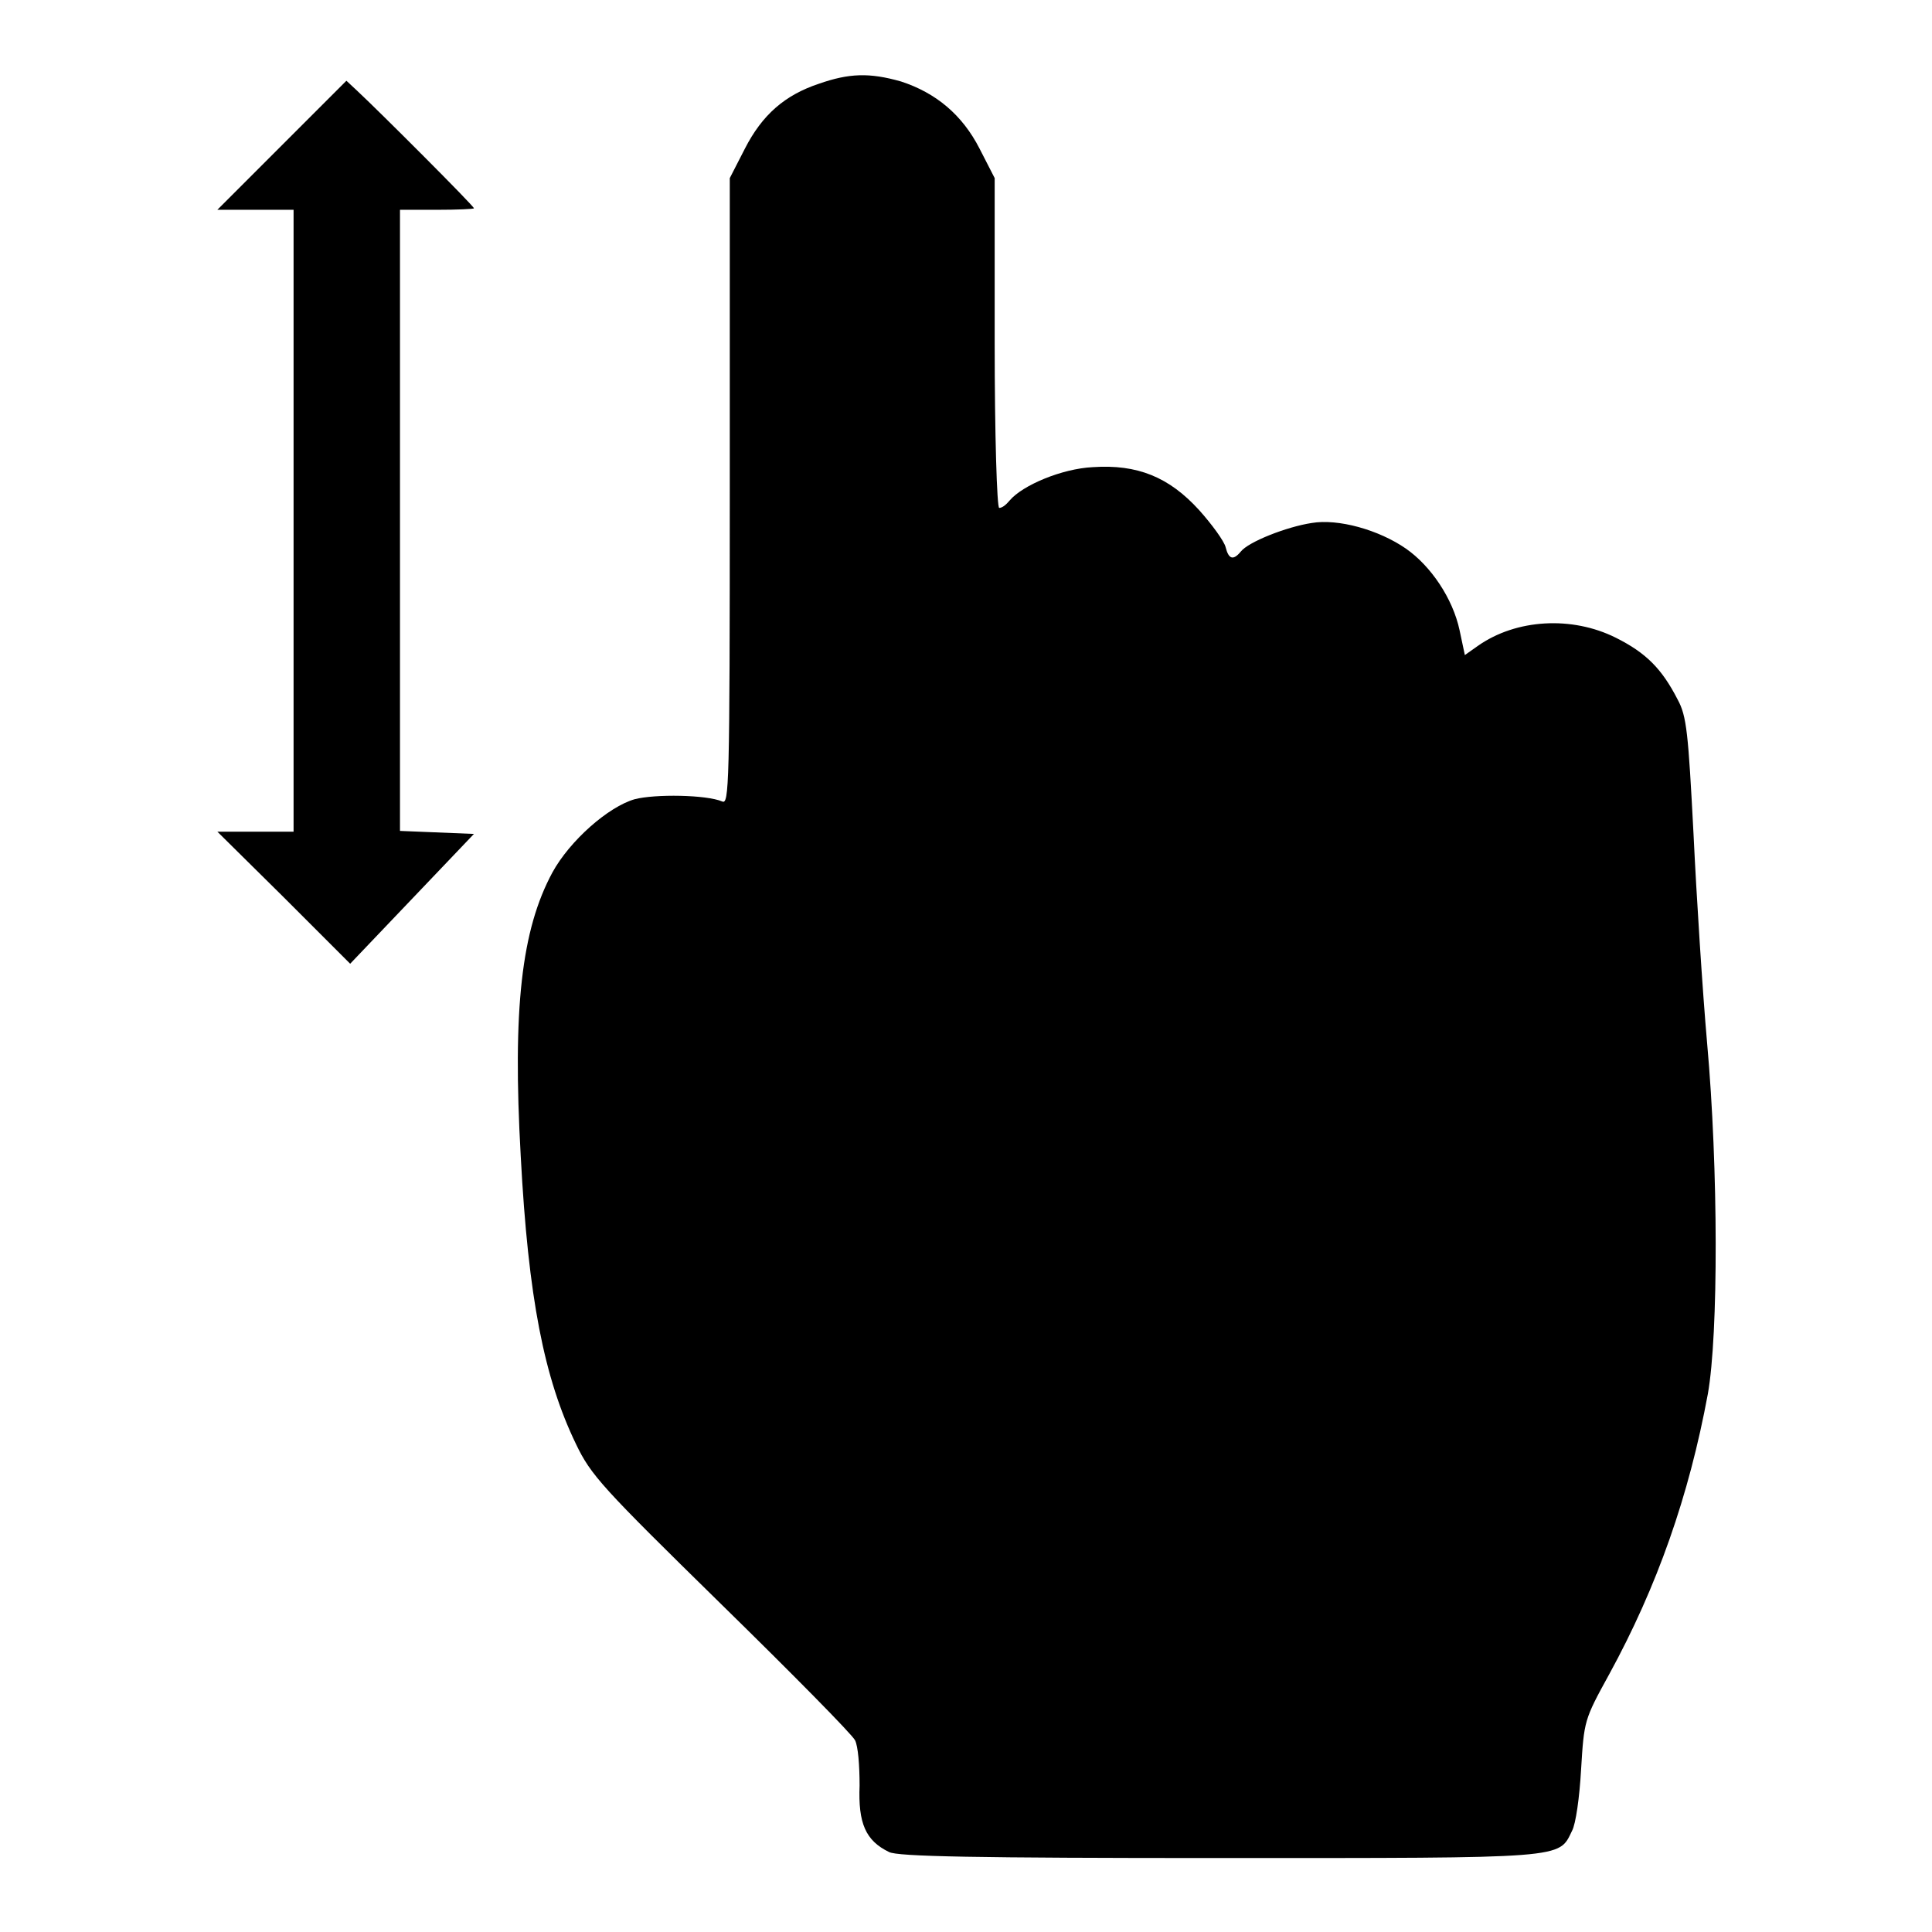 <?xml version="1.0" encoding="utf-8"?>
<!-- Svg Vector Icons : http://www.onlinewebfonts.com/icon -->
<!DOCTYPE svg PUBLIC "-//W3C//DTD SVG 1.1//EN" "http://www.w3.org/Graphics/SVG/1.1/DTD/svg11.dtd">
<svg version="1.1" xmlns="http://www.w3.org/2000/svg" xmlns:xlink="http://www.w3.org/1999/xlink" x="0px" y="0px" viewBox="0 0 256 256" enable-background="new 0 0 256 256" xml:space="preserve">
<g><g><g><path fill="#000000" d="M108.5,11.1c-4.5,1.5-7.5,4.1-9.8,8.6l-2,3.9v41.5c0,39.3-0.1,41.5-1,41.1c-2.1-0.9-8.9-1-11.6-0.3c-3.5,1-8.6,5.5-10.9,9.7c-4.1,7.6-5.3,18-4.2,37.6c1,18.8,3.1,29.4,7.3,38.1c2,4.2,3.5,5.8,19.2,21.2c9.4,9.2,17.4,17.3,17.8,18.1c0.4,0.8,0.6,3.3,0.6,6c-0.2,5,0.8,7.3,3.9,8.8c1.1,0.6,11.4,0.8,43.8,0.8c46.2,0,44.9,0.1,46.7-3.6c0.5-0.9,1-4.5,1.2-8.1c0.4-6.5,0.4-6.6,3.7-12.6c6.4-11.7,10.6-23.7,13.1-37.2c1.4-7.9,1.4-29.8-0.1-46.5c-0.6-6.8-1.4-19.3-1.8-27.7c-0.7-13.4-0.9-15.6-2.1-17.8c-2.1-4.1-4.2-6.2-8.2-8.2c-5.8-2.9-13.2-2.5-18.3,1.1l-1.7,1.2l-0.7-3.3c-0.9-4.2-3.8-8.5-7.1-10.8c-3.6-2.5-9-4-12.5-3.4c-3.3,0.5-8.4,2.5-9.4,3.8c-1,1.2-1.6,1-2-0.6c-0.2-0.8-1.8-3-3.5-4.9c-4-4.4-8.2-6.1-14.1-5.7c-4.1,0.2-9.3,2.4-11,4.4c-0.5,0.6-1,1-1.4,1c-0.3,0-0.6-9.7-0.6-21.8V23.6l-2-3.9c-2.3-4.5-5.8-7.4-10.4-8.9C115.2,9.6,112.5,9.7,108.5,11.1z"/><path fill="#000000" d="M37.4,19.2l-8.6,8.6h5.1h5V69v41.2h-5h-5.1l8.8,8.7l8.8,8.8l8.2-8.6l8.2-8.6l-4.9-0.2l-4.9-0.2V69V27.8h4.9c2.7,0,4.9-0.1,4.9-0.2c0-0.3-12.5-12.8-15.4-15.5l-1.5-1.4L37.4,19.2z"/></g></g></g>
</svg>
